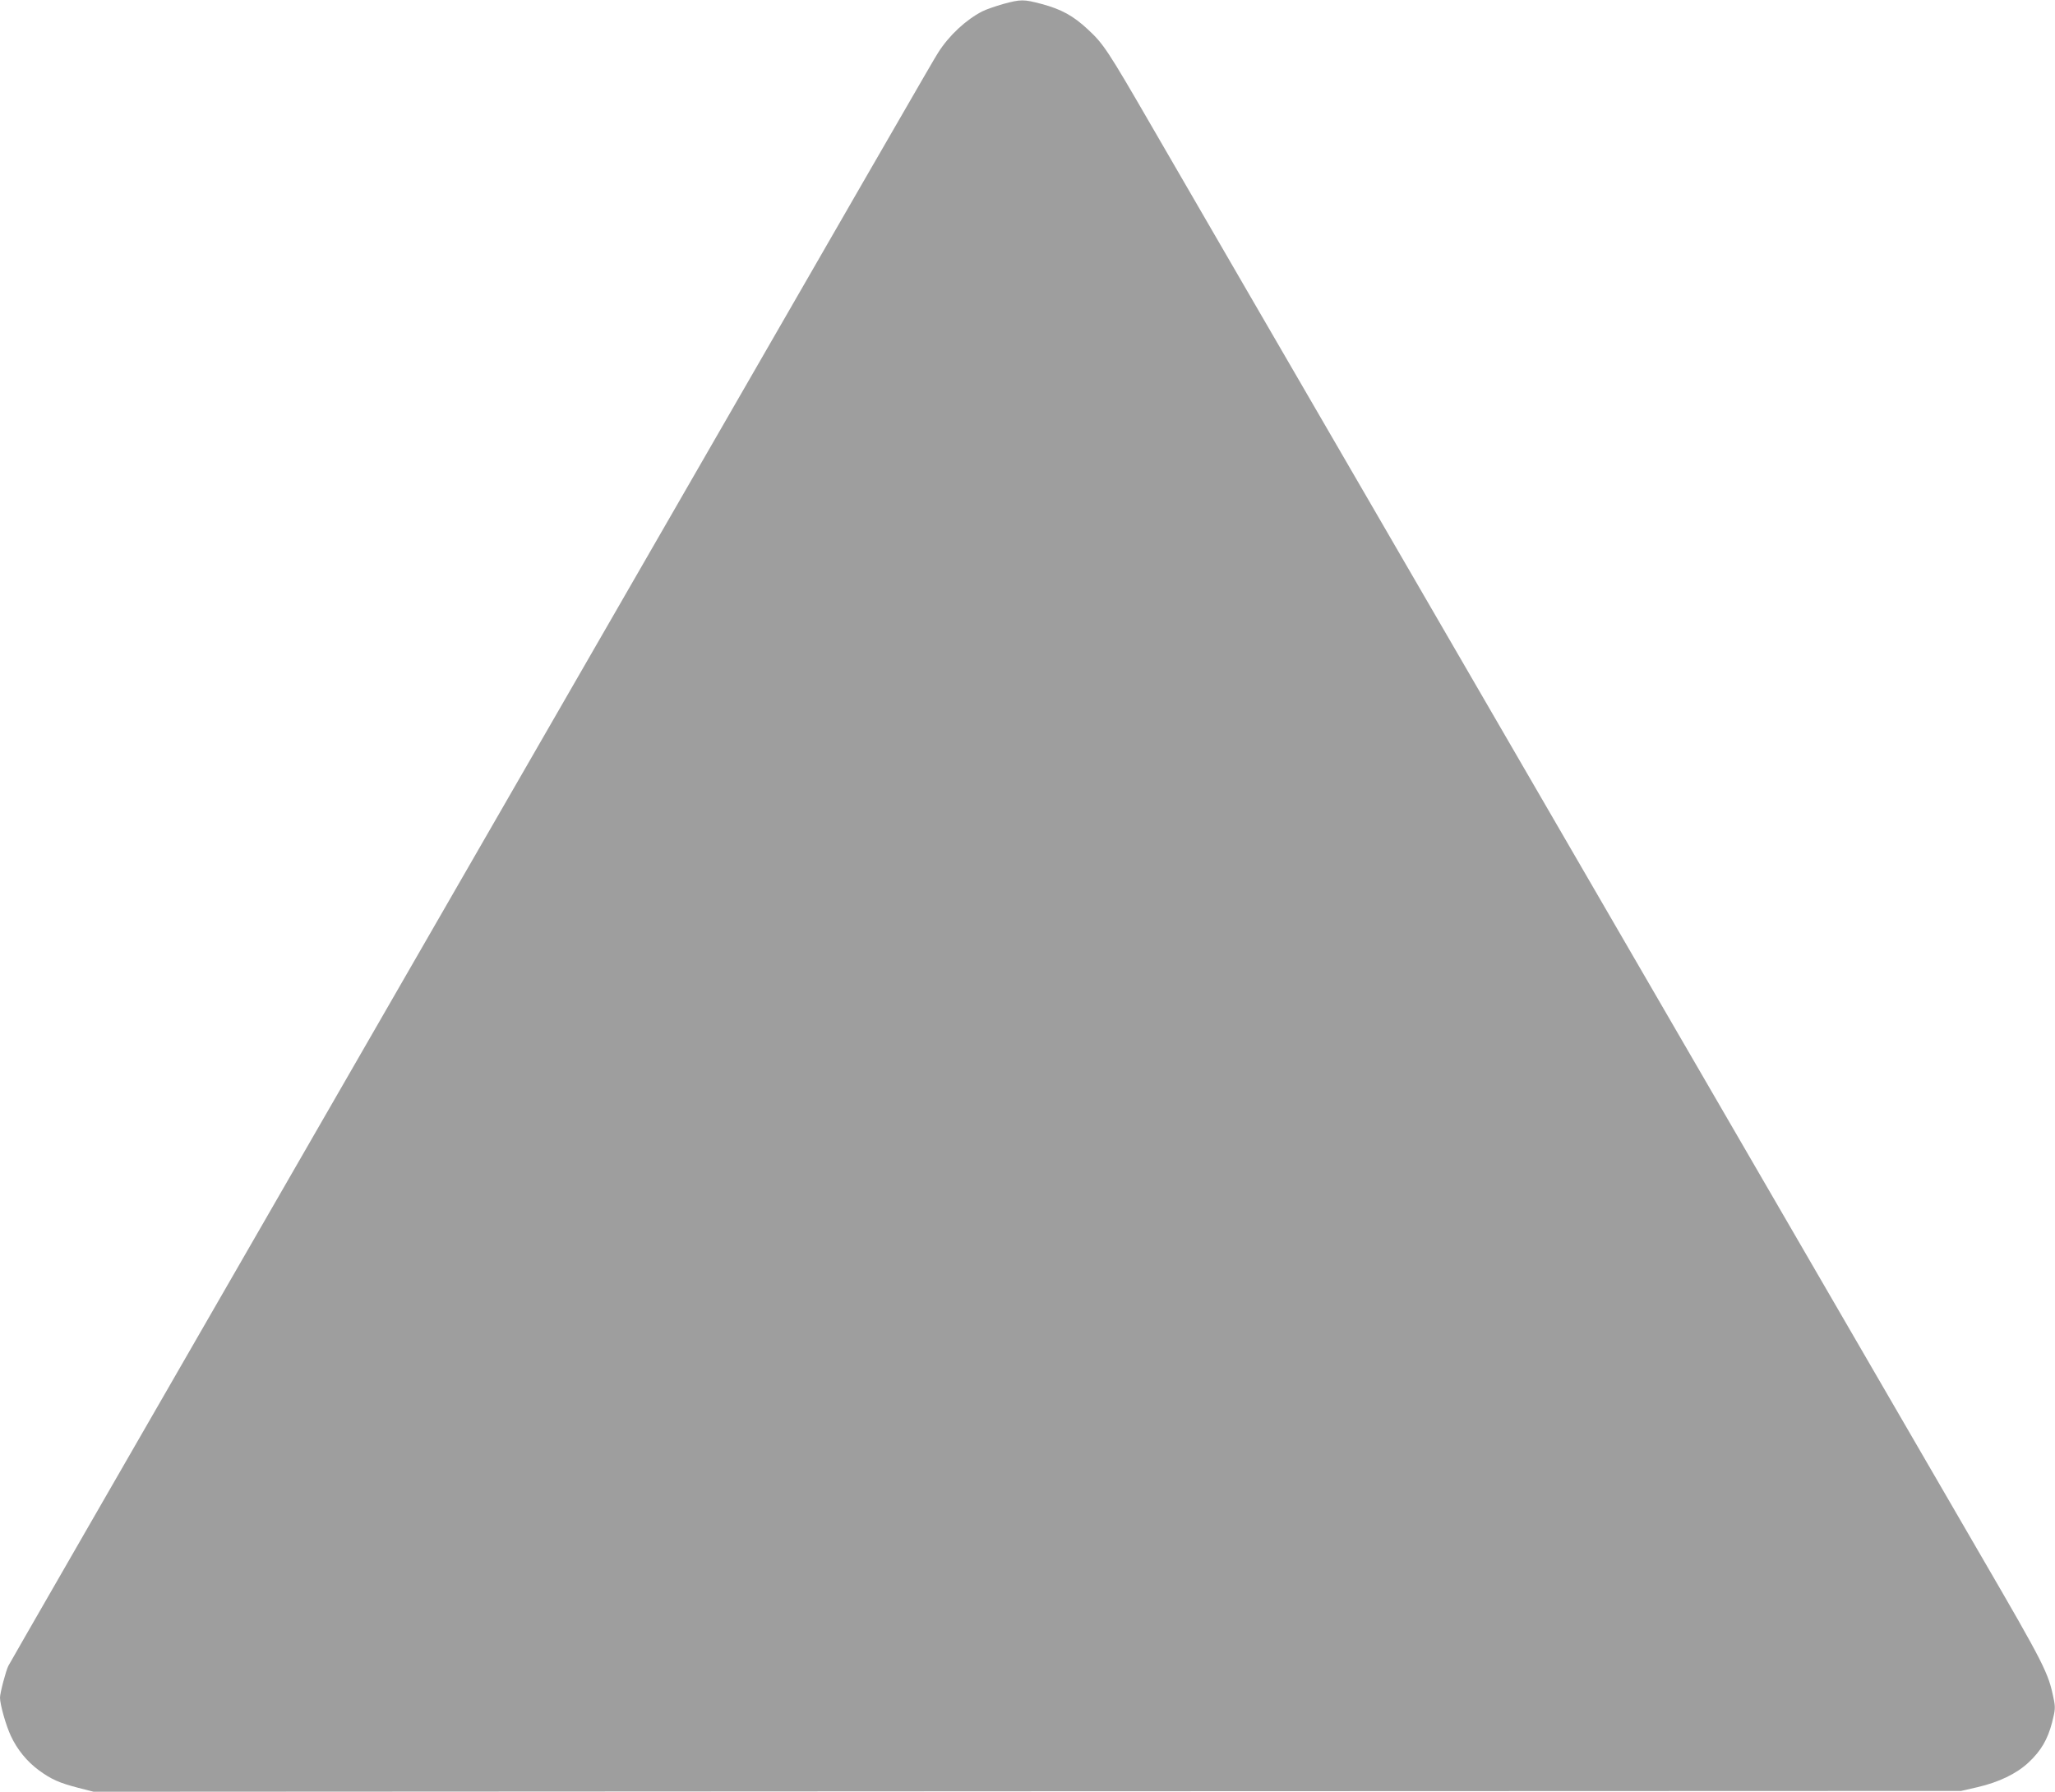 <?xml version="1.0" standalone="no"?>
<!DOCTYPE svg PUBLIC "-//W3C//DTD SVG 20010904//EN"
 "http://www.w3.org/TR/2001/REC-SVG-20010904/DTD/svg10.dtd">
<svg version="1.0" xmlns="http://www.w3.org/2000/svg"
 width="1280pt" height="1116pt" viewBox="0 0 1280 1116"
 preserveAspectRatio="xMidYMid meet">
<g transform="translate(0,1116) scale(0.1,-0.1)"
fill="#9e9e9e" stroke="none">
<path d="M6248 11135 c-48 -14 -107 -34 -130 -46 -101 -52 -206 -149 -274
-256 -34 -53 -213 -364 -2984 -5173 -2392 -4151 -2796 -4853 -2808 -4876 -15
-29 -52 -169 -52 -198 0 -42 37 -174 68 -239 39 -84 100 -159 175 -214 77 -56
126 -78 246 -109 l94 -24 5816 3 5816 2 100 23 c135 31 245 84 320 154 78 73
119 143 147 250 20 80 21 94 9 150 -32 158 -56 207 -452 888 -212 366 -1242
2141 -2289 3945 -1046 1804 -2074 3575 -2283 3935 -209 360 -479 826 -600
1035 -266 460 -294 502 -390 591 -91 85 -165 126 -288 159 -113 30 -130 30
-241 0z"/>
</g>
</svg>
